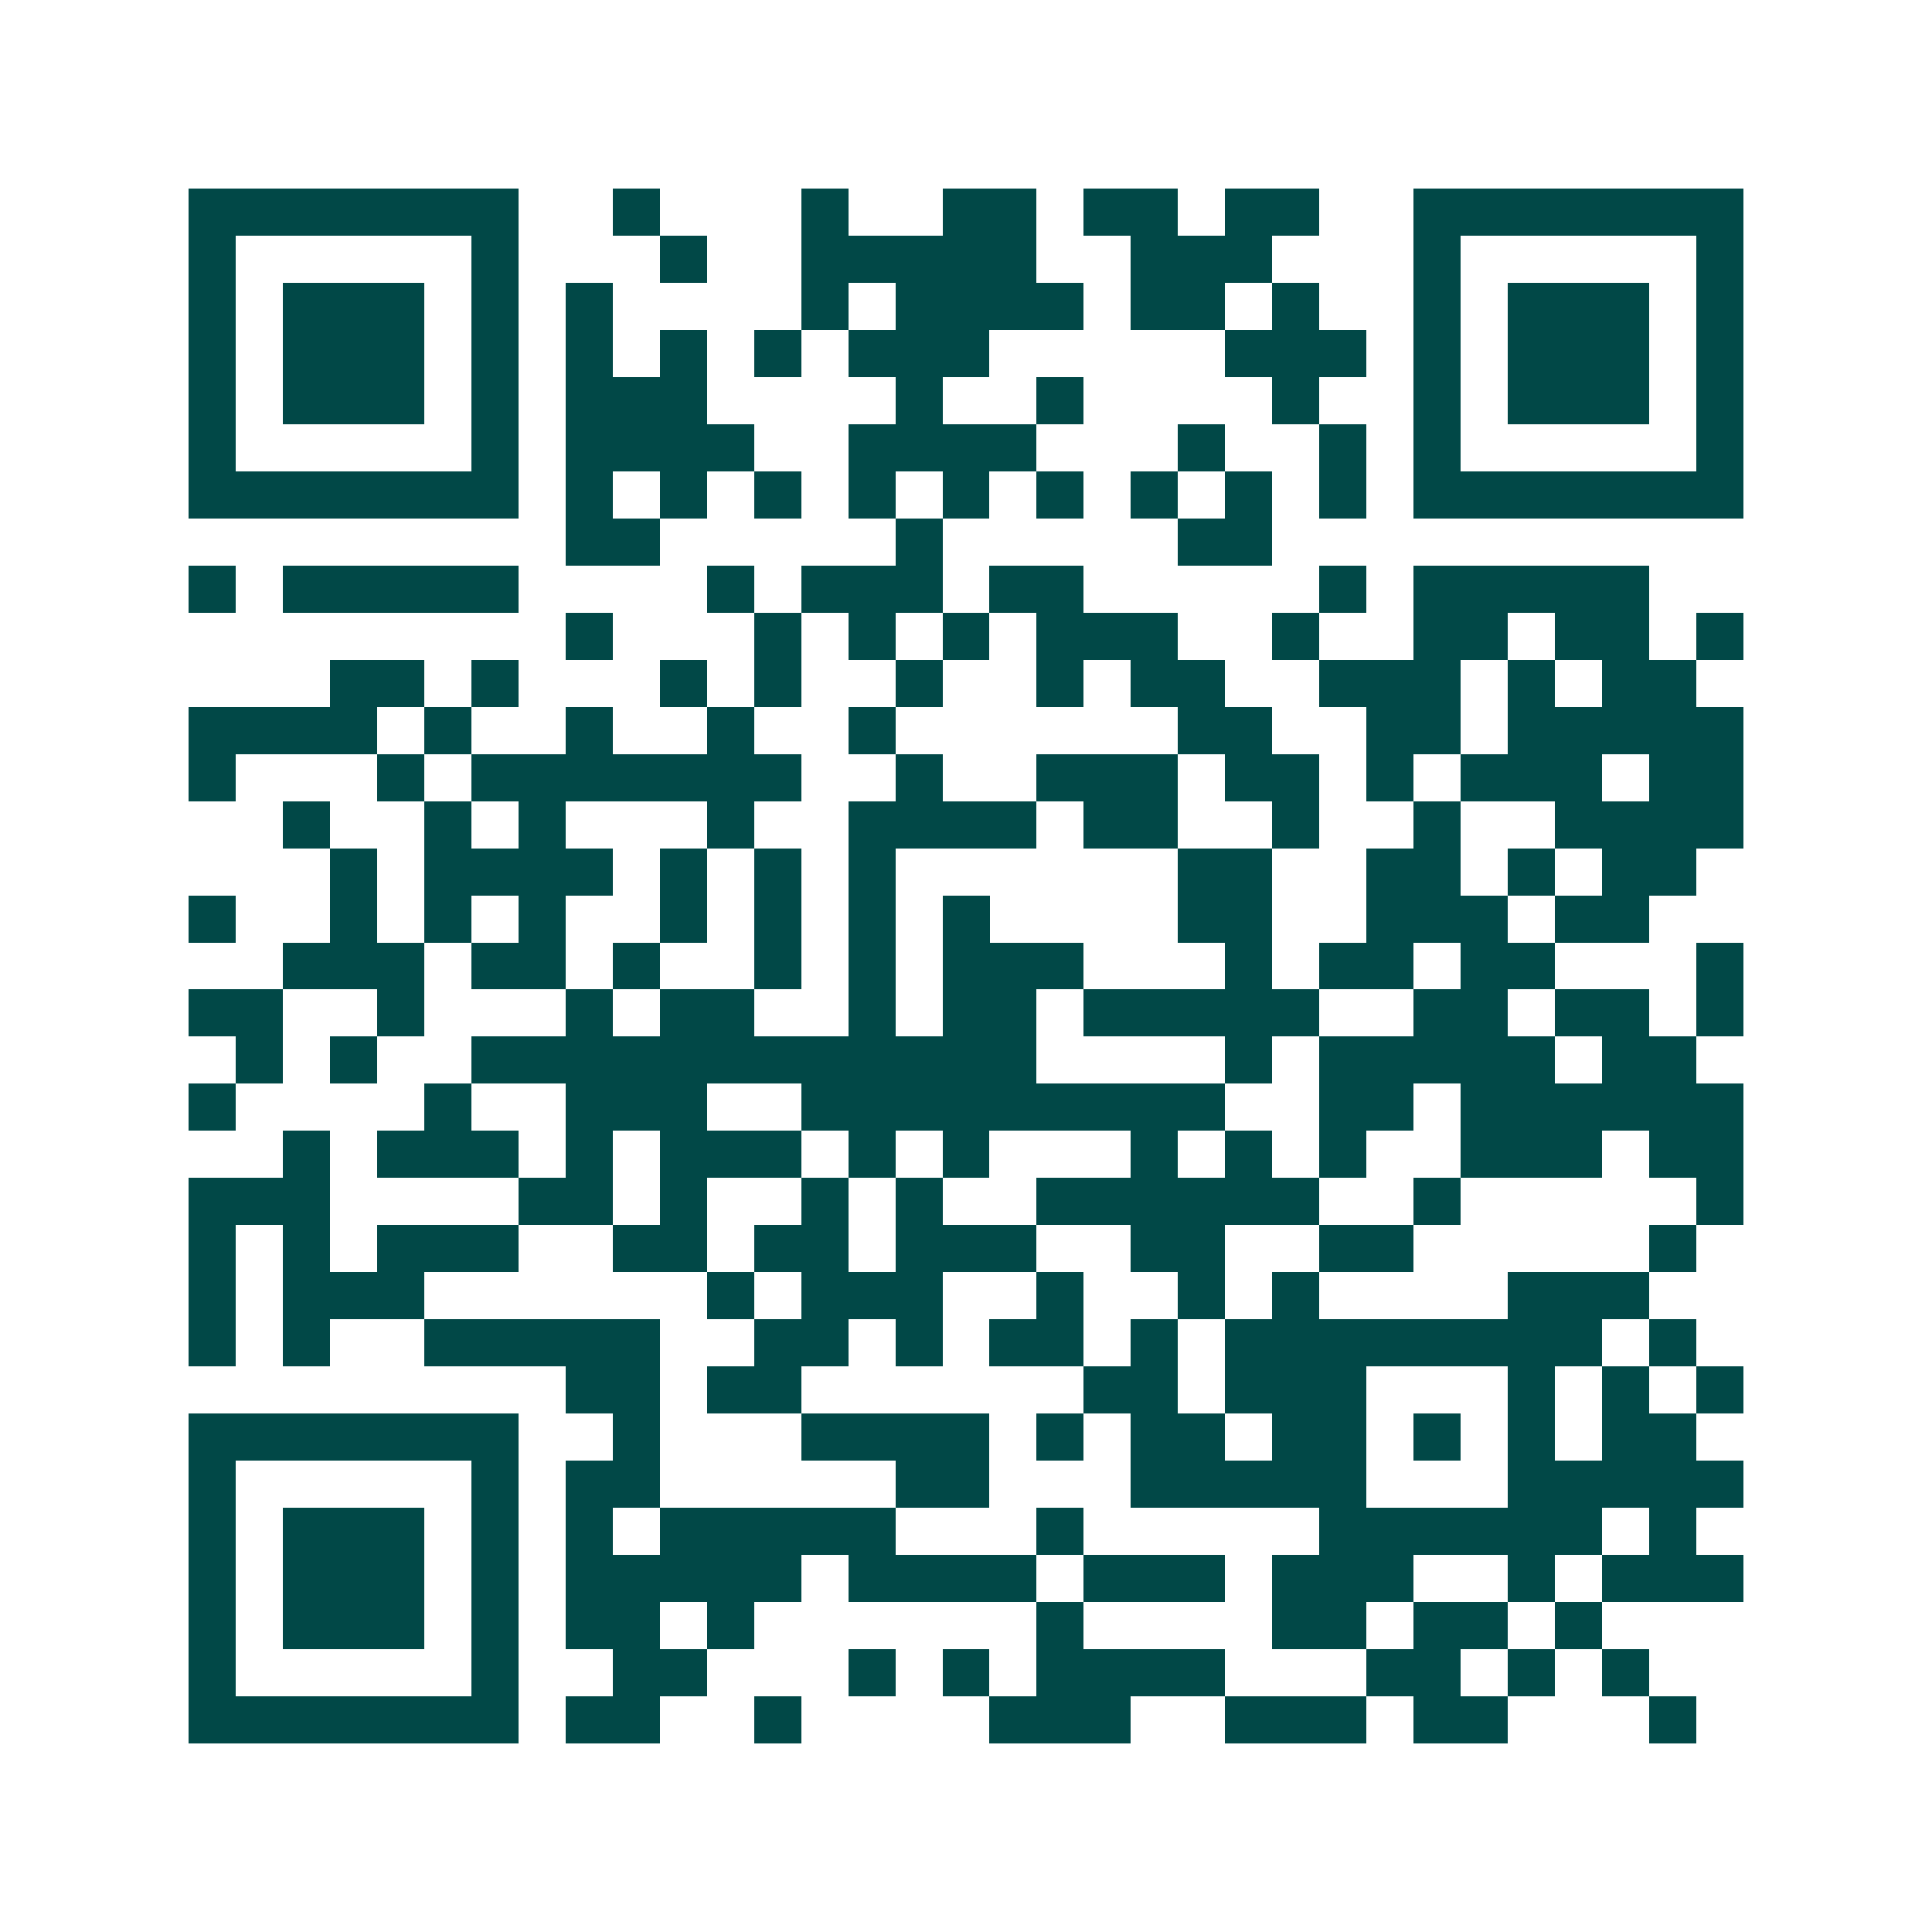 <svg xmlns="http://www.w3.org/2000/svg" width="200" height="200" viewBox="0 0 41 41" shape-rendering="crispEdges"><path fill="#ffffff" d="M0 0h41v41H0z"/><path stroke="#014847" d="M4 4.5h7m2 0h1m3 0h1m2 0h2m1 0h2m1 0h2m2 0h7M4 5.5h1m5 0h1m3 0h1m2 0h5m2 0h3m3 0h1m5 0h1M4 6.5h1m1 0h3m1 0h1m1 0h1m4 0h1m1 0h4m1 0h2m1 0h1m2 0h1m1 0h3m1 0h1M4 7.5h1m1 0h3m1 0h1m1 0h1m1 0h1m1 0h1m1 0h3m5 0h3m1 0h1m1 0h3m1 0h1M4 8.5h1m1 0h3m1 0h1m1 0h3m4 0h1m2 0h1m4 0h1m2 0h1m1 0h3m1 0h1M4 9.5h1m5 0h1m1 0h4m2 0h4m3 0h1m2 0h1m1 0h1m5 0h1M4 10.5h7m1 0h1m1 0h1m1 0h1m1 0h1m1 0h1m1 0h1m1 0h1m1 0h1m1 0h1m1 0h7M12 11.5h2m5 0h1m5 0h2M4 12.5h1m1 0h5m4 0h1m1 0h3m1 0h2m5 0h1m1 0h5M12 13.5h1m3 0h1m1 0h1m1 0h1m1 0h3m2 0h1m2 0h2m1 0h2m1 0h1M7 14.5h2m1 0h1m3 0h1m1 0h1m2 0h1m2 0h1m1 0h2m2 0h3m1 0h1m1 0h2M4 15.5h4m1 0h1m2 0h1m2 0h1m2 0h1m6 0h2m2 0h2m1 0h5M4 16.5h1m3 0h1m1 0h7m2 0h1m2 0h3m1 0h2m1 0h1m1 0h3m1 0h2M6 17.5h1m2 0h1m1 0h1m3 0h1m2 0h4m1 0h2m2 0h1m2 0h1m2 0h4M7 18.5h1m1 0h4m1 0h1m1 0h1m1 0h1m6 0h2m2 0h2m1 0h1m1 0h2M4 19.5h1m2 0h1m1 0h1m1 0h1m2 0h1m1 0h1m1 0h1m1 0h1m4 0h2m2 0h3m1 0h2M6 20.5h3m1 0h2m1 0h1m2 0h1m1 0h1m1 0h3m3 0h1m1 0h2m1 0h2m3 0h1M4 21.5h2m2 0h1m3 0h1m1 0h2m2 0h1m1 0h2m1 0h5m2 0h2m1 0h2m1 0h1M5 22.5h1m1 0h1m2 0h12m4 0h1m1 0h5m1 0h2M4 23.5h1m4 0h1m2 0h3m2 0h9m2 0h2m1 0h6M6 24.5h1m1 0h3m1 0h1m1 0h3m1 0h1m1 0h1m3 0h1m1 0h1m1 0h1m2 0h3m1 0h2M4 25.5h3m4 0h2m1 0h1m2 0h1m1 0h1m2 0h6m2 0h1m5 0h1M4 26.5h1m1 0h1m1 0h3m2 0h2m1 0h2m1 0h3m2 0h2m2 0h2m5 0h1M4 27.5h1m1 0h3m6 0h1m1 0h3m2 0h1m2 0h1m1 0h1m4 0h3M4 28.5h1m1 0h1m2 0h5m2 0h2m1 0h1m1 0h2m1 0h1m1 0h8m1 0h1M12 29.5h2m1 0h2m6 0h2m1 0h3m3 0h1m1 0h1m1 0h1M4 30.5h7m2 0h1m3 0h4m1 0h1m1 0h2m1 0h2m1 0h1m1 0h1m1 0h2M4 31.5h1m5 0h1m1 0h2m5 0h2m3 0h5m3 0h5M4 32.5h1m1 0h3m1 0h1m1 0h1m1 0h5m3 0h1m5 0h6m1 0h1M4 33.5h1m1 0h3m1 0h1m1 0h5m1 0h4m1 0h3m1 0h3m2 0h1m1 0h3M4 34.5h1m1 0h3m1 0h1m1 0h2m1 0h1m6 0h1m4 0h2m1 0h2m1 0h1M4 35.5h1m5 0h1m2 0h2m3 0h1m1 0h1m1 0h4m3 0h2m1 0h1m1 0h1M4 36.5h7m1 0h2m2 0h1m4 0h3m2 0h3m1 0h2m3 0h1"/></svg>
